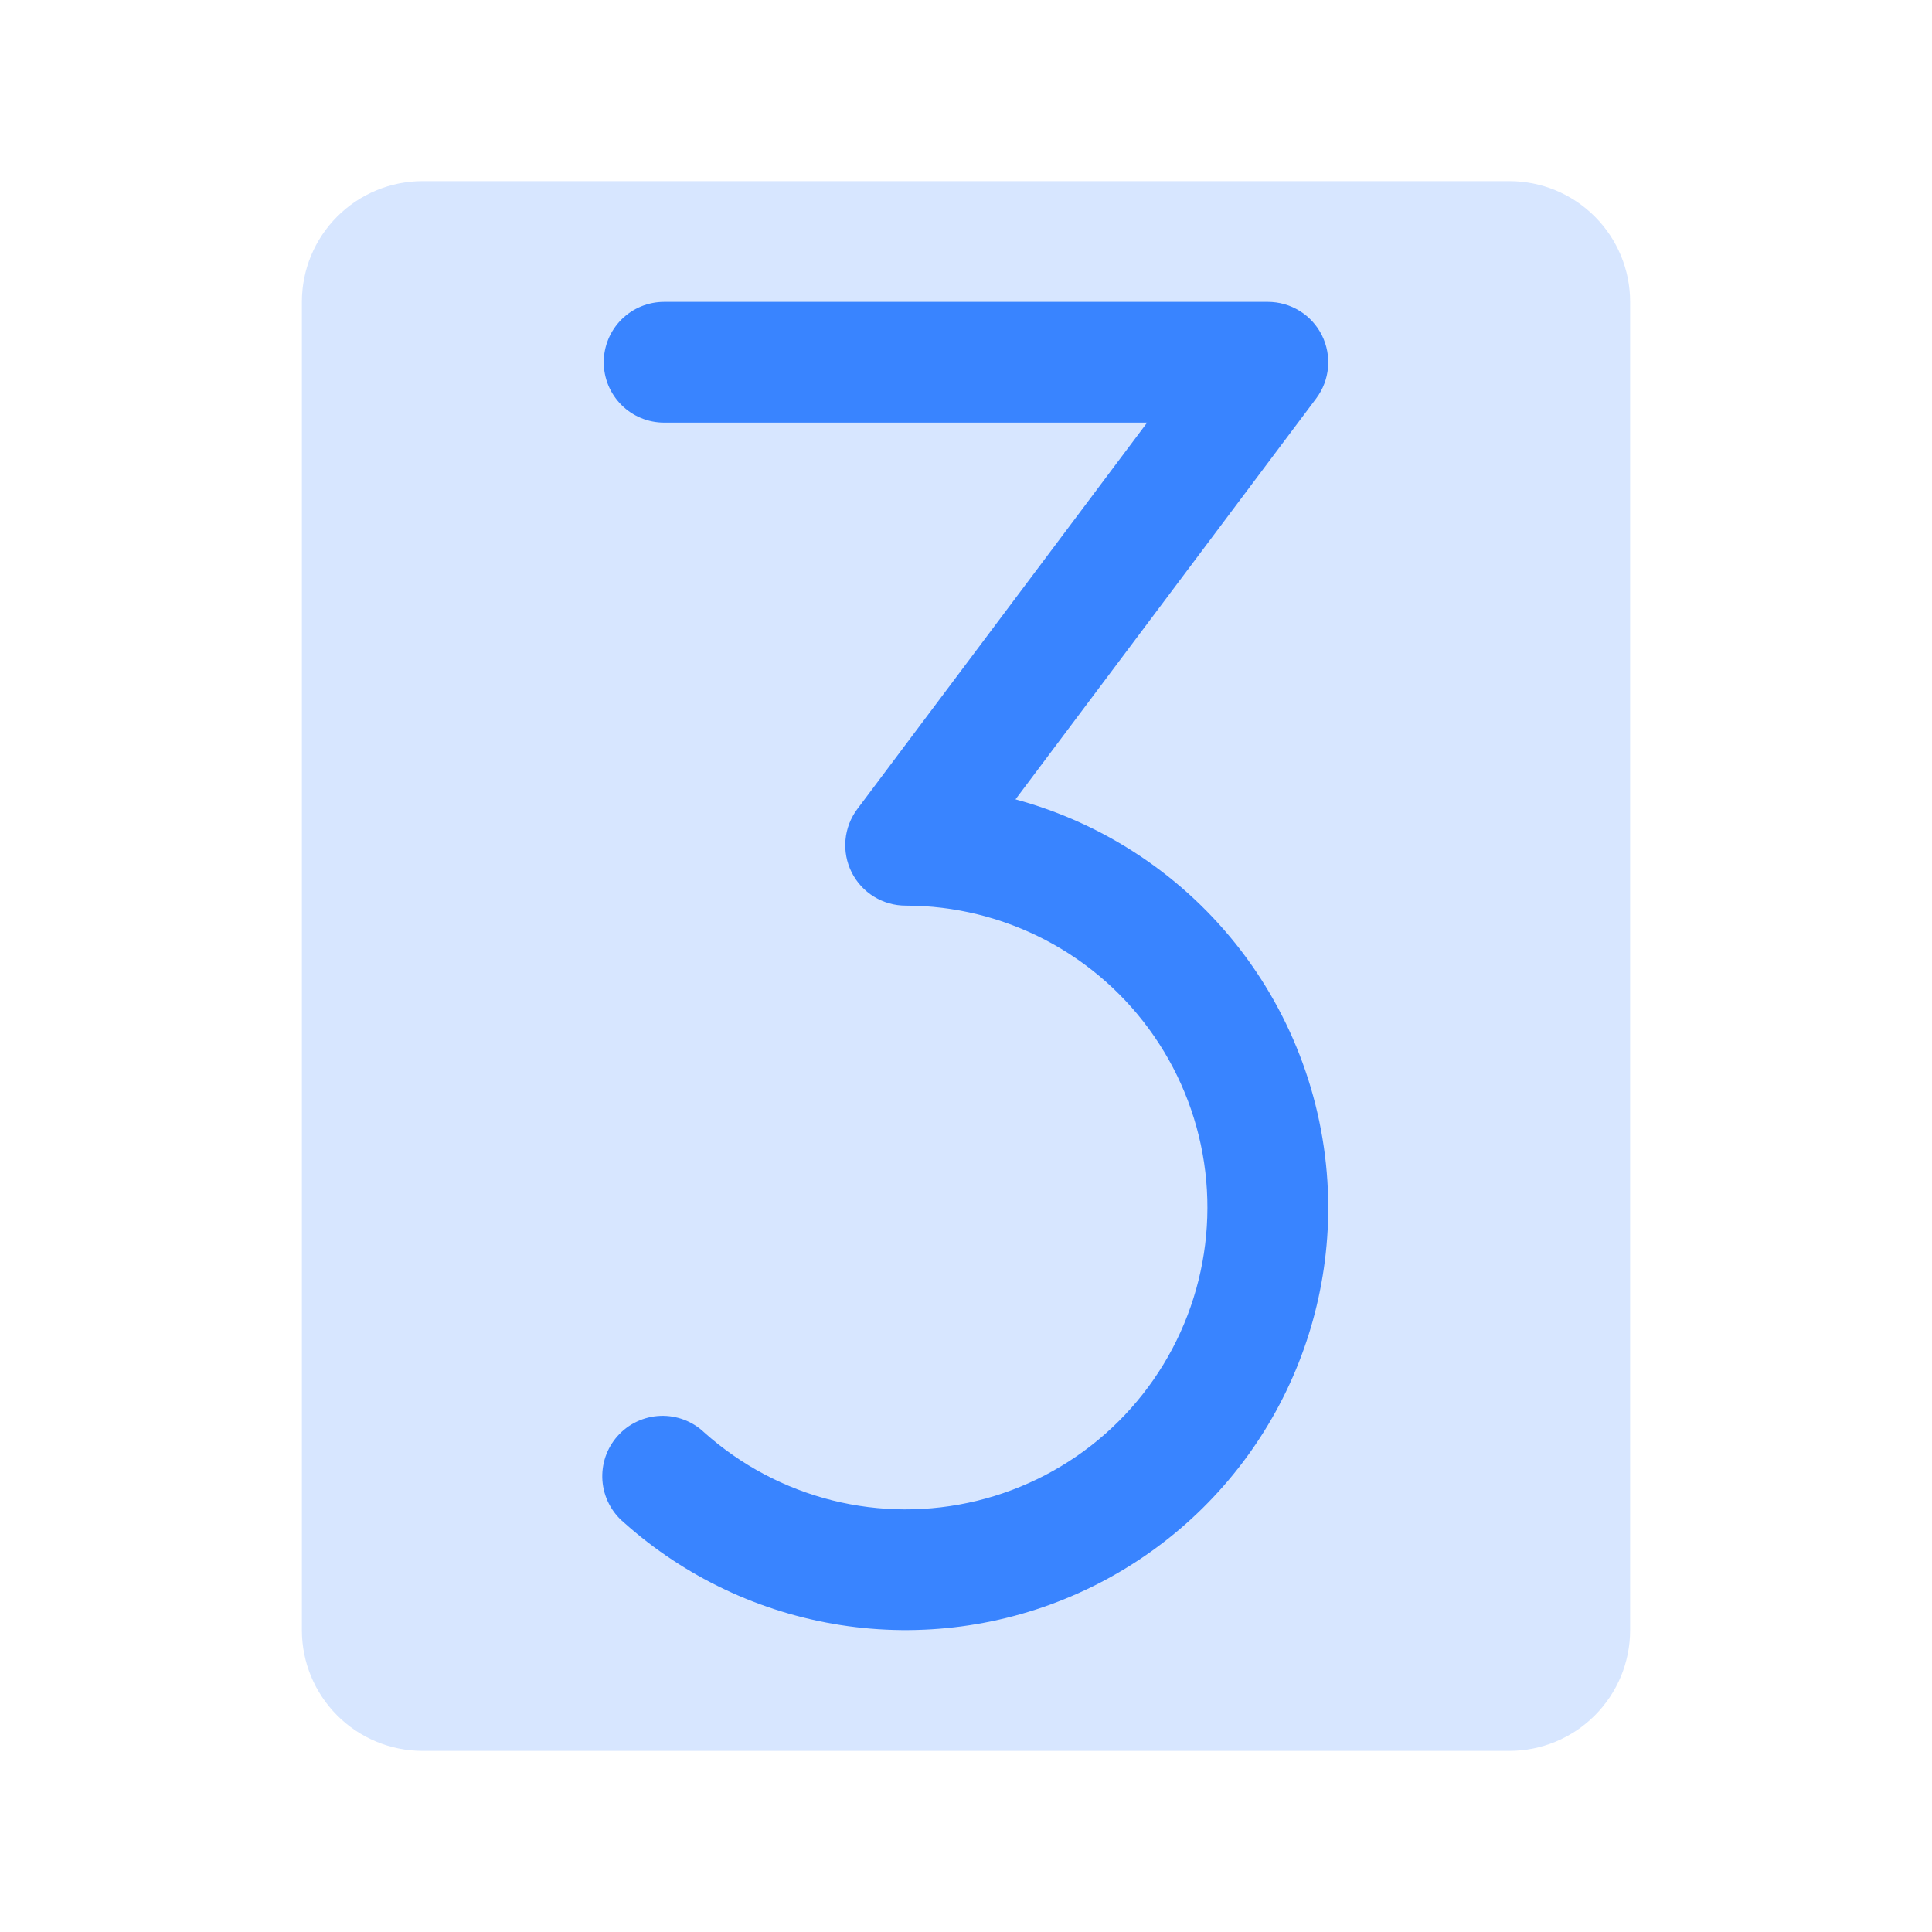 <svg width="48" height="48" viewBox="0 0 48 48" fill="none" xmlns="http://www.w3.org/2000/svg">
<path opacity="0.2" d="M40.5 7.5V40.5C40.5 41.296 40.184 42.059 39.621 42.621C39.059 43.184 38.296 43.5 37.5 43.5H10.5C9.704 43.5 8.941 43.184 8.379 42.621C7.816 42.059 7.5 41.296 7.5 40.5V7.5C7.5 6.704 7.816 5.941 8.379 5.379C8.941 4.816 9.704 4.5 10.5 4.5H37.5C38.296 4.5 39.059 4.816 39.621 5.379C40.184 5.941 40.5 6.704 40.5 7.5Z" fill="#3984FF"/>
<path d="M33 30C33 32.027 32.413 34.01 31.311 35.711C30.208 37.412 28.637 38.757 26.787 39.584C24.936 40.412 22.886 40.686 20.884 40.374C18.881 40.062 17.011 39.177 15.501 37.826C15.346 37.697 15.22 37.538 15.128 37.359C15.036 37.18 14.982 36.985 14.967 36.784C14.953 36.583 14.979 36.382 15.043 36.192C15.108 36.001 15.211 35.826 15.345 35.676C15.479 35.526 15.642 35.404 15.824 35.319C16.006 35.233 16.203 35.185 16.404 35.177C16.605 35.169 16.806 35.202 16.994 35.273C17.182 35.344 17.354 35.452 17.499 35.591C18.406 36.401 19.495 36.979 20.674 37.275C21.853 37.571 23.087 37.575 24.268 37.288C25.449 37.001 26.543 36.432 27.455 35.628C28.367 34.825 29.071 33.812 29.504 32.676C29.938 31.541 30.089 30.317 29.945 29.11C29.801 27.903 29.365 26.749 28.676 25.748C27.987 24.746 27.065 23.927 25.989 23.362C24.913 22.796 23.716 22.5 22.5 22.5C22.221 22.5 21.948 22.422 21.711 22.276C21.474 22.13 21.283 21.92 21.158 21.671C21.034 21.422 20.981 21.143 21.006 20.865C21.031 20.588 21.133 20.323 21.3 20.1L28.5 10.5H16.5C16.102 10.5 15.721 10.342 15.439 10.061C15.158 9.779 15 9.398 15 9C15 8.602 15.158 8.221 15.439 7.939C15.721 7.658 16.102 7.5 16.5 7.5H31.5C31.779 7.5 32.052 7.578 32.289 7.724C32.526 7.87 32.717 8.08 32.842 8.329C32.966 8.578 33.019 8.857 32.994 9.135C32.969 9.412 32.867 9.677 32.7 9.9L25.23 19.86C27.458 20.463 29.426 21.783 30.831 23.615C32.235 25.448 32.997 27.691 33 30Z" fill="#3984FF"/>
</svg>
